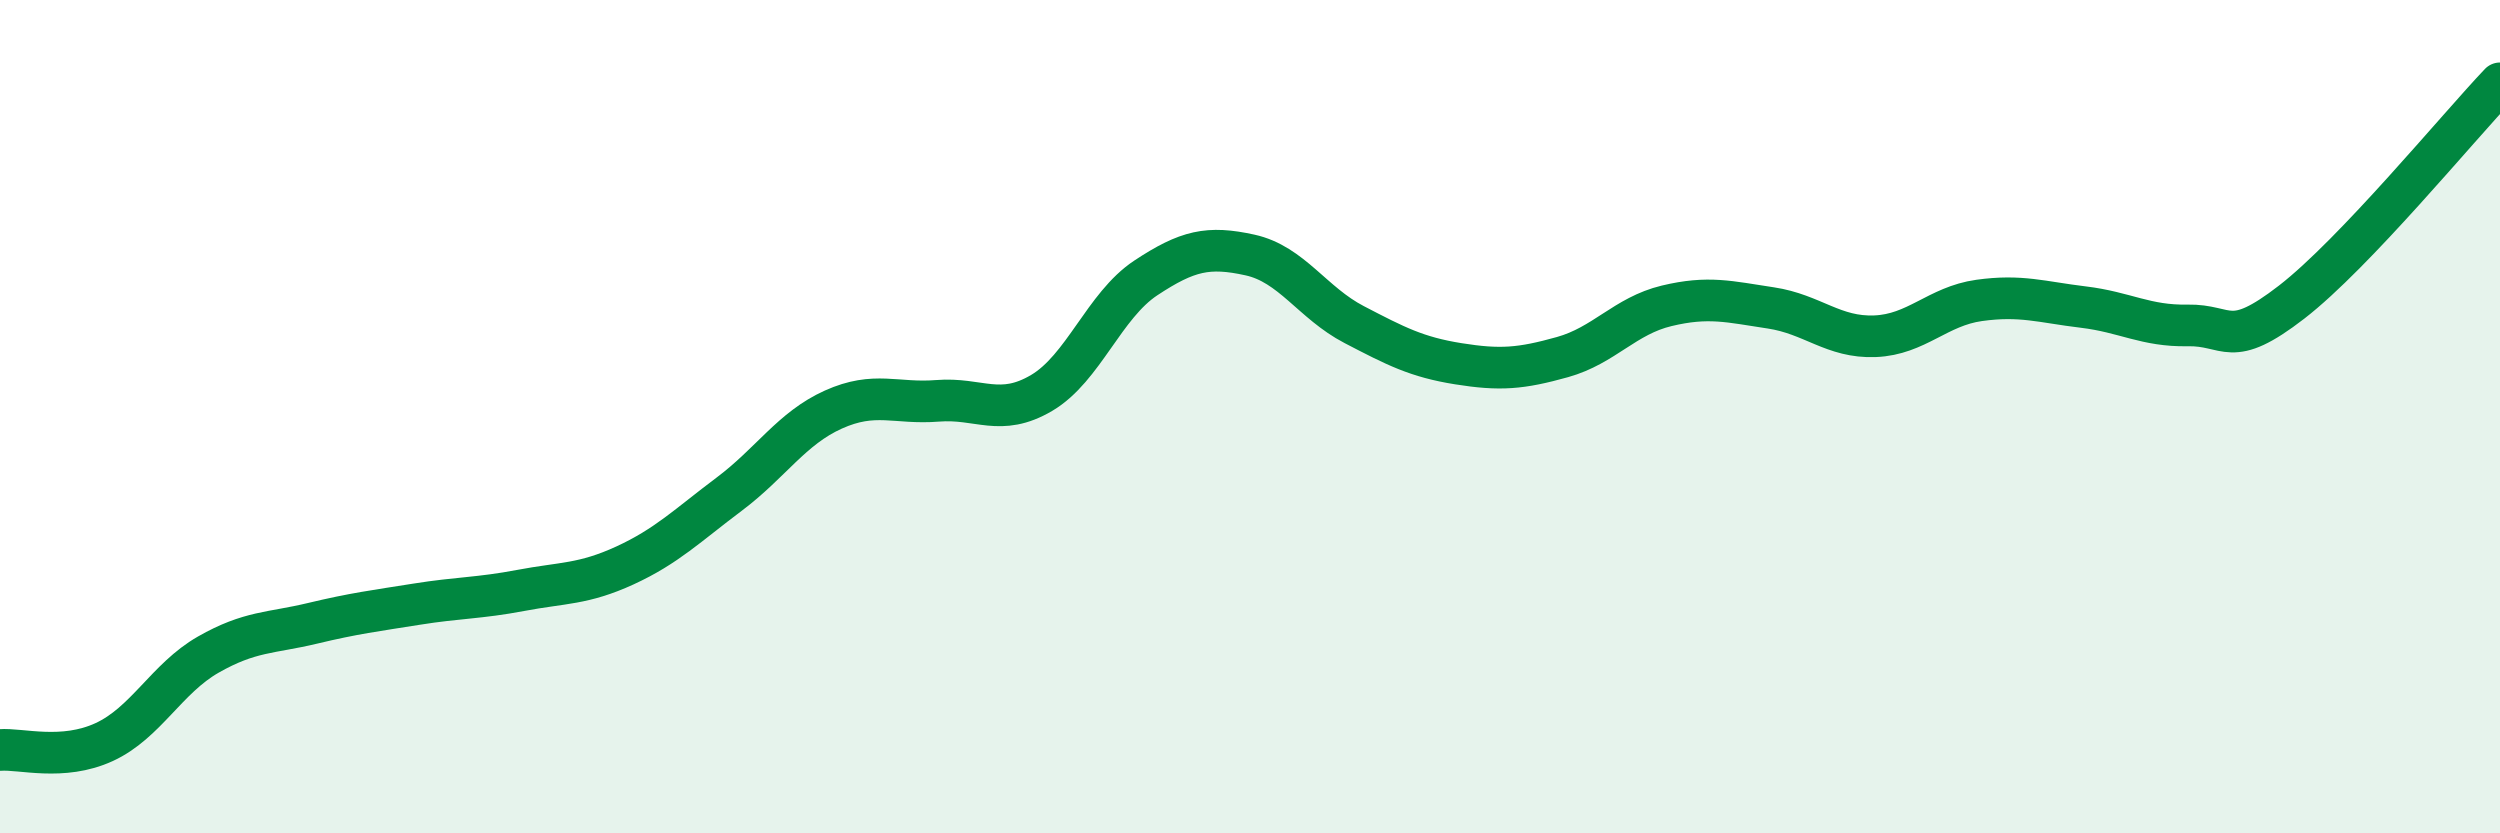 
    <svg width="60" height="20" viewBox="0 0 60 20" xmlns="http://www.w3.org/2000/svg">
      <path
        d="M 0,18 C 0.5,17.96 1.5,18.27 2.5,17.81 C 3.5,17.35 4,16.28 5,15.71 C 6,15.14 6.5,15.2 7.5,14.96 C 8.5,14.72 9,14.66 10,14.5 C 11,14.34 11.5,14.36 12.5,14.17 C 13.5,13.98 14,14.03 15,13.57 C 16,13.11 16.5,12.61 17.5,11.86 C 18.5,11.11 19,10.28 20,9.83 C 21,9.38 21.5,9.7 22.5,9.62 C 23.5,9.54 24,10.02 25,9.43 C 26,8.84 26.5,7.33 27.5,6.67 C 28.5,6.01 29,5.9 30,6.12 C 31,6.34 31.5,7.27 32.5,7.79 C 33.5,8.31 34,8.57 35,8.73 C 36,8.89 36.5,8.85 37.5,8.57 C 38.5,8.29 39,7.58 40,7.34 C 41,7.1 41.5,7.24 42.5,7.39 C 43.5,7.54 44,8.11 45,8.07 C 46,8.03 46.5,7.35 47.5,7.21 C 48.5,7.07 49,7.25 50,7.37 C 51,7.49 51.5,7.83 52.5,7.81 C 53.5,7.79 53.5,8.41 55,7.25 C 56.5,6.09 59,3.05 60,2L60 20L0 20Z"
        fill="#008740"
        opacity="0.1"
        stroke-linecap="round"
        stroke-linejoin="round"
      />
      <path
        d="M 0,18 C 0.5,17.96 1.5,18.27 2.5,17.81 C 3.5,17.35 4,16.28 5,15.71 C 6,15.14 6.5,15.2 7.5,14.96 C 8.5,14.72 9,14.66 10,14.5 C 11,14.34 11.5,14.36 12.5,14.17 C 13.5,13.98 14,14.03 15,13.57 C 16,13.11 16.5,12.61 17.5,11.86 C 18.5,11.11 19,10.28 20,9.83 C 21,9.38 21.5,9.7 22.5,9.62 C 23.5,9.54 24,10.02 25,9.43 C 26,8.84 26.5,7.33 27.5,6.67 C 28.5,6.01 29,5.9 30,6.12 C 31,6.34 31.5,7.27 32.5,7.79 C 33.5,8.31 34,8.57 35,8.73 C 36,8.89 36.5,8.85 37.5,8.57 C 38.5,8.29 39,7.58 40,7.34 C 41,7.1 41.5,7.24 42.5,7.39 C 43.5,7.54 44,8.11 45,8.07 C 46,8.03 46.5,7.35 47.5,7.21 C 48.5,7.07 49,7.25 50,7.37 C 51,7.49 51.5,7.83 52.5,7.81 C 53.5,7.79 53.5,8.41 55,7.25 C 56.5,6.09 59,3.05 60,2"
        stroke="#008740"
        stroke-width="1"
        fill="none"
        stroke-linecap="round"
        stroke-linejoin="round"
      />
    </svg>
  